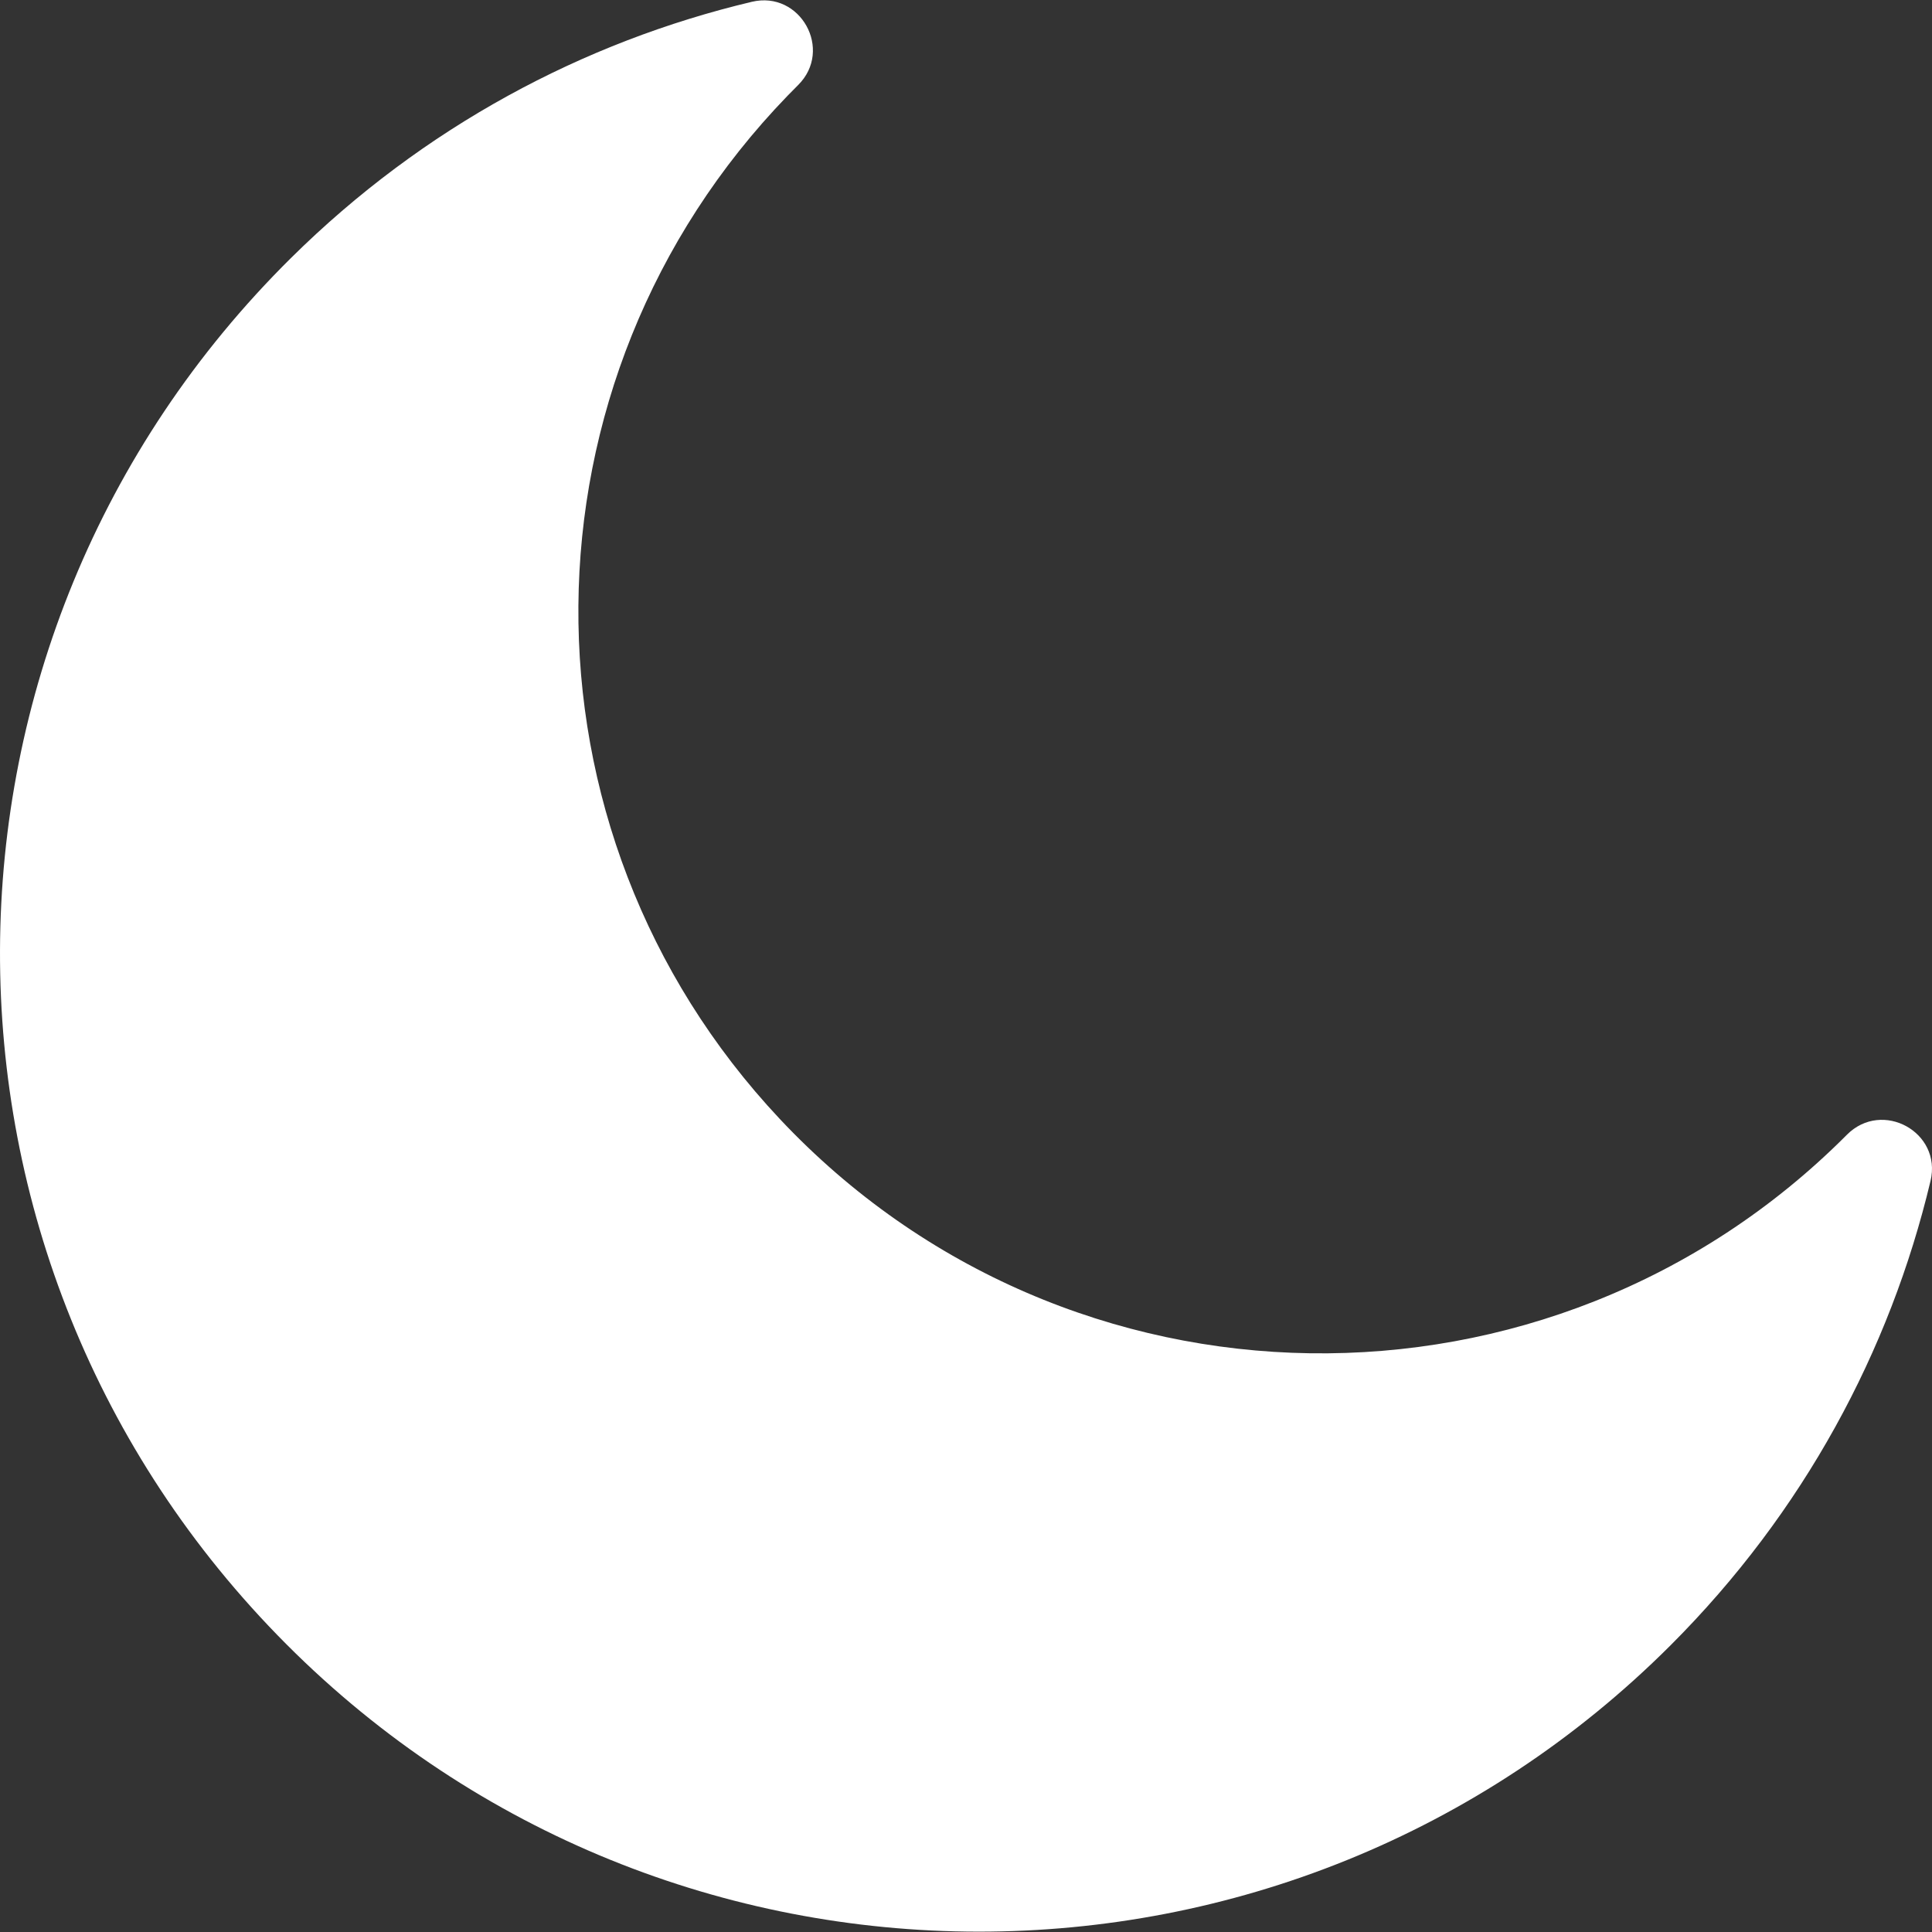 <?xml version="1.0" encoding="utf-8"?>
<!-- Generator: Adobe Illustrator 16.0.0, SVG Export Plug-In . SVG Version: 6.00 Build 0)  -->
<!DOCTYPE svg PUBLIC "-//W3C//DTD SVG 1.1//EN" "http://www.w3.org/Graphics/SVG/1.1/DTD/svg11.dtd">
<svg version="1.1" id="Capa_1" xmlns="http://www.w3.org/2000/svg" xmlns:xlink="http://www.w3.org/1999/xlink" x="0px" y="0px"
	 width="913.059px" height="913.059px" viewBox="0 0 913.059 913.059" enable-background="new 0 0 913.059 913.059"
	 xml:space="preserve">
<rect x="0" y="0" width="913.059" height="913.059" fill="#333333" stroke="none"/>
<g>
	<path fill="#FFFFFF" d="M789.581,777.485c62.729-62.73,103.651-139.002,122.785-219.406c5.479-23.031-22.826-38.58-39.524-21.799
		c-0.205,0.207-0.41,0.412-0.615,0.617c-139.569,139.569-367.53,136.879-503.692-8.072
		c-128.37-136.658-126.685-348.817,3.673-483.579c1.644-1.699,3.3-3.378,4.97-5.037c16.744-16.635,1.095-44.811-21.869-39.354
		c-79.688,18.938-155.326,59.276-217.75,121.035C-44.96,302.466-45.988,595.235,135.313,777.03
		C315.821,958.032,608.883,958.182,789.581,777.485z"/>
</g>
</svg>
